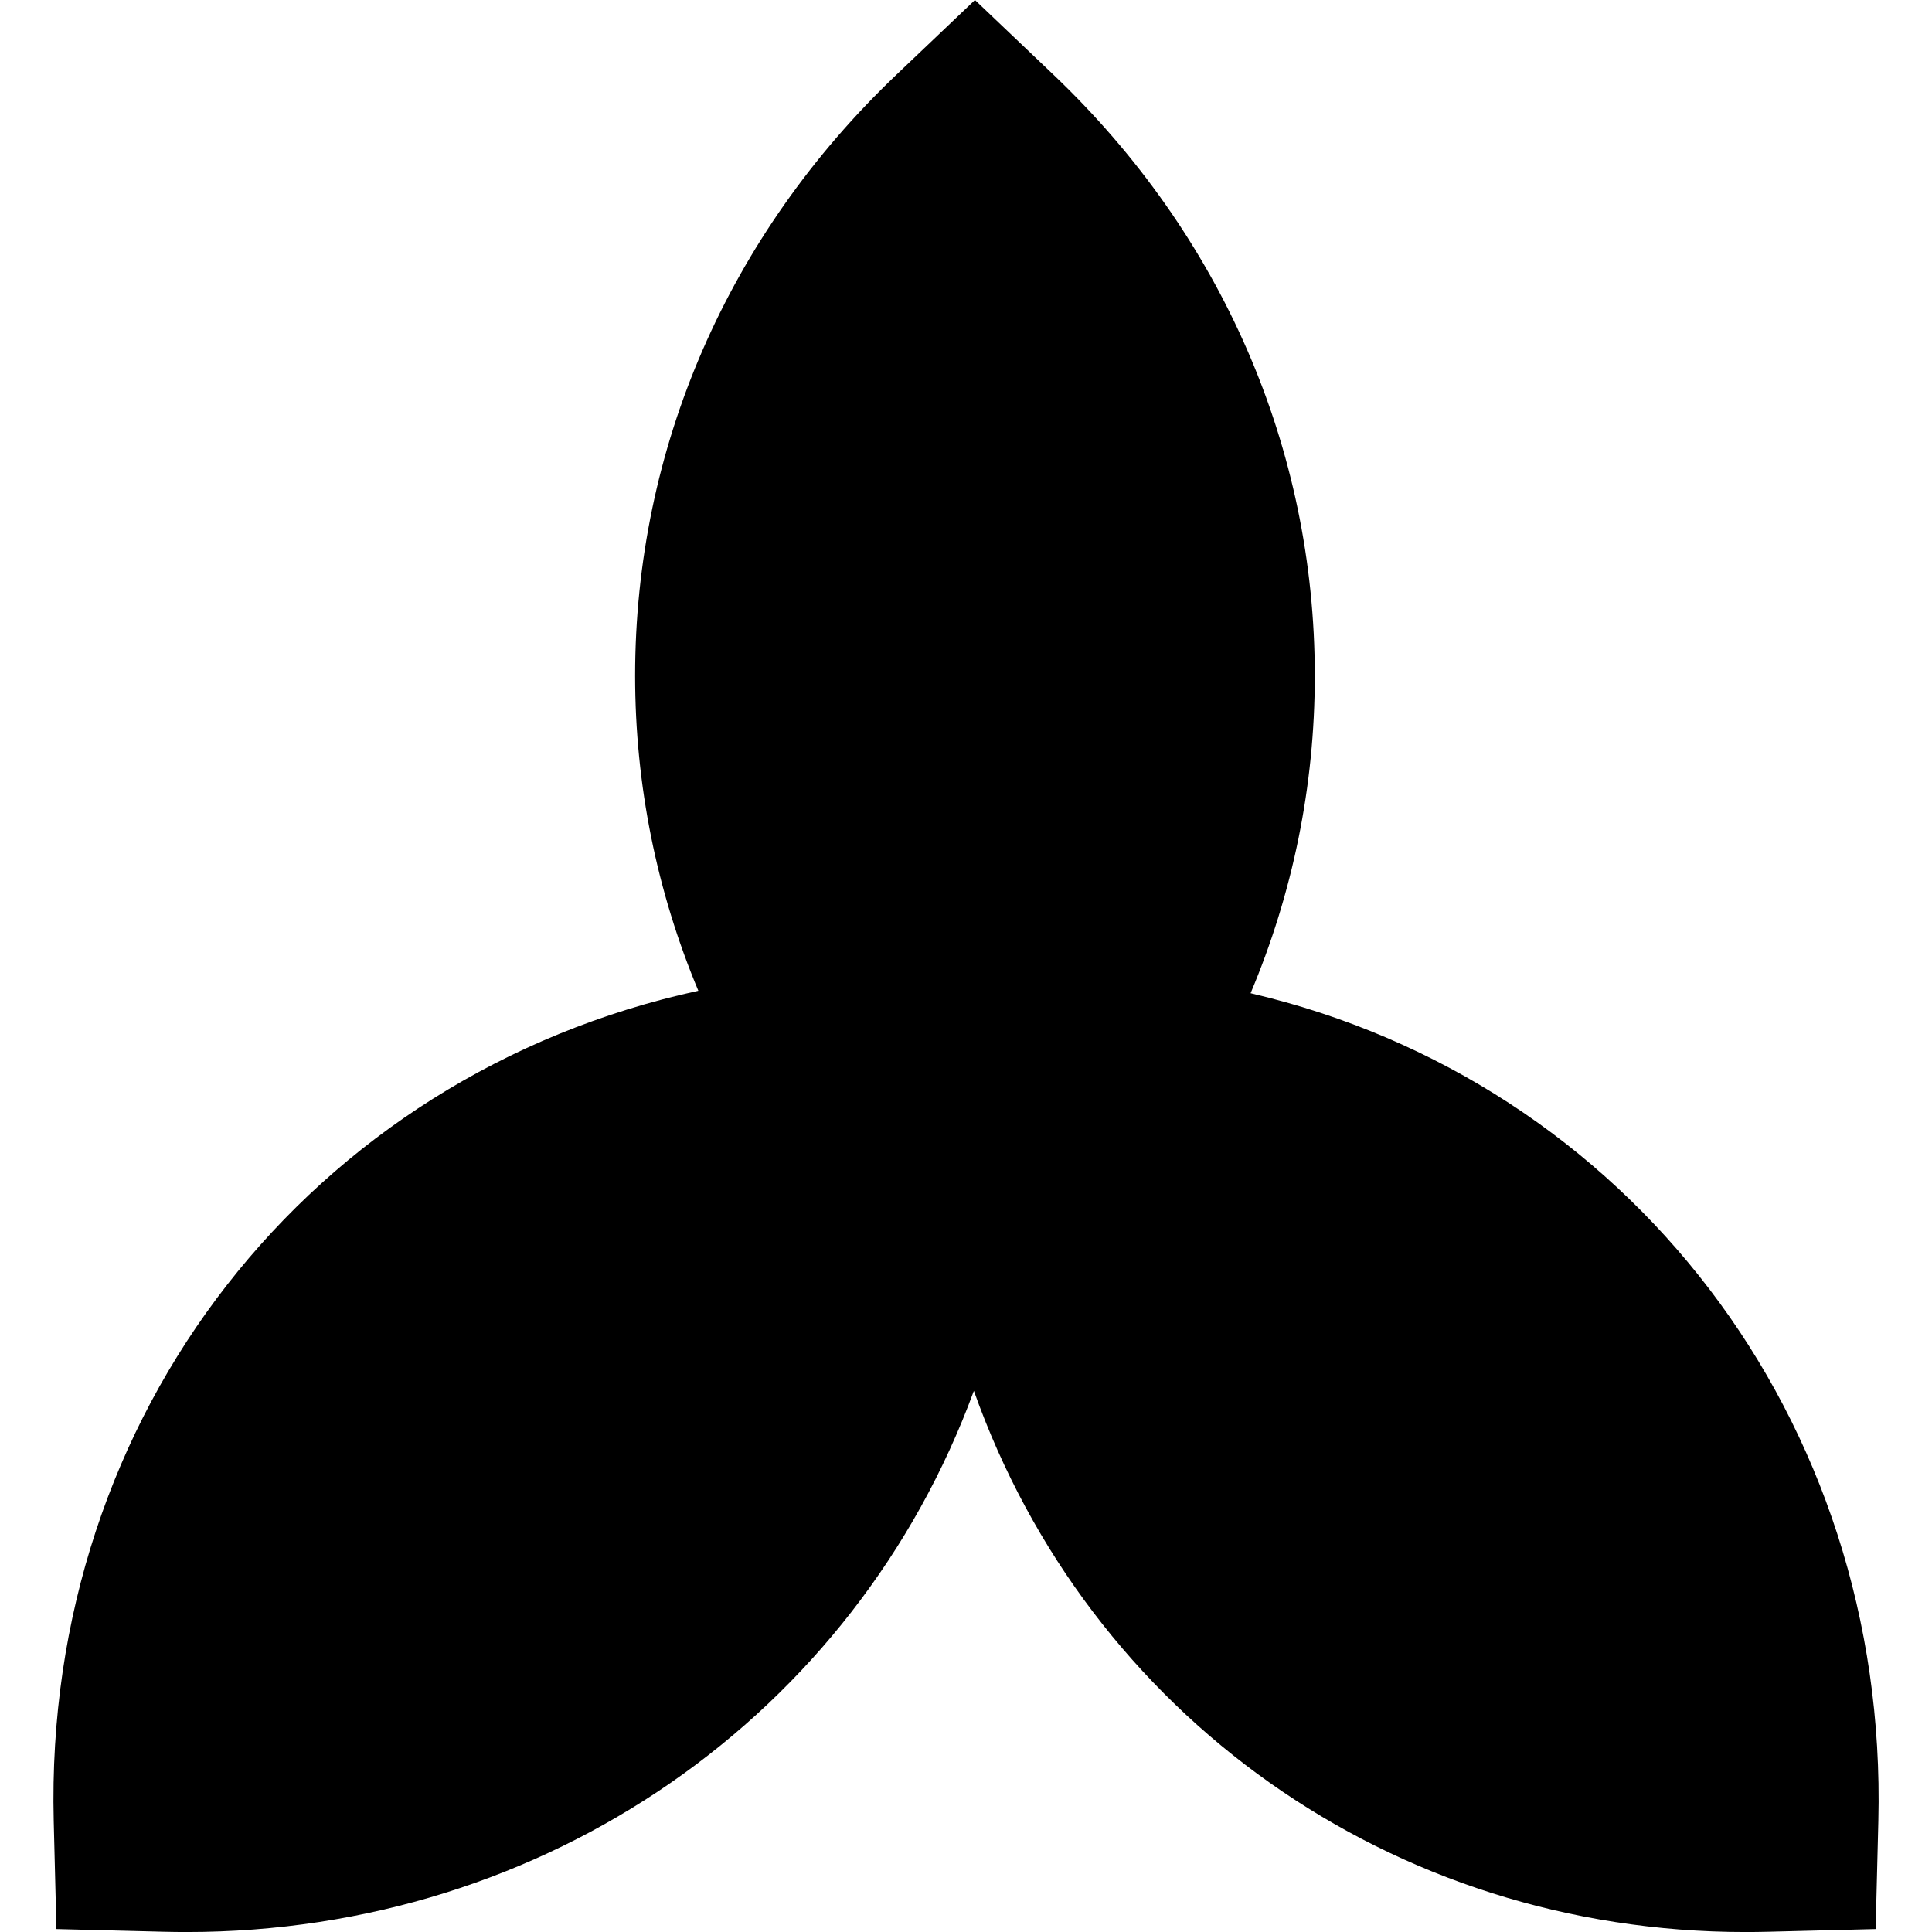 <?xml version="1.0" encoding="iso-8859-1"?>
<!-- Generator: Adobe Illustrator 19.0.0, SVG Export Plug-In . SVG Version: 6.00 Build 0)  -->
<svg version="1.1" id="Capa_1" xmlns="http://www.w3.org/2000/svg" xmlns:xlink="http://www.w3.org/1999/xlink" x="0px" y="0px"
	 viewBox="0 0 59.13 59.13" style="enable-background:new 0 0 59.13 59.13;" xml:space="preserve">
<path d="M38.275,30.398c1.286-3.047,1.965-6.331,1.965-9.716c0-6.954-2.841-13.488-8-18.397L29.839,0l-2.401,2.284
	c-5.159,4.91-8,11.443-8,18.397c0,3.358,0.668,6.615,1.935,9.642C9.529,32.901,1.336,43.274,1.644,55.727l0.083,3.313l3.313,0.083
	c0.224,0.005,0.447,0.008,0.67,0.008c11.023,0,20.465-6.662,24.096-16.563c3.511,9.901,12.765,16.563,23.616,16.563h0.001
	c0.223,0,0.445-0.003,0.669-0.008l3.313-0.083l0.083-3.313C57.79,43.431,49.813,33.09,38.275,30.398z"/>
<g>
</g>
<g>
</g>
<g>
</g>
<g>
</g>
<g>
</g>
<g>
</g>
<g>
</g>
<g>
</g>
<g>
</g>
<g>
</g>
<g>
</g>
<g>
</g>
<g>
</g>
<g>
</g>
<g>
</g>
</svg>
